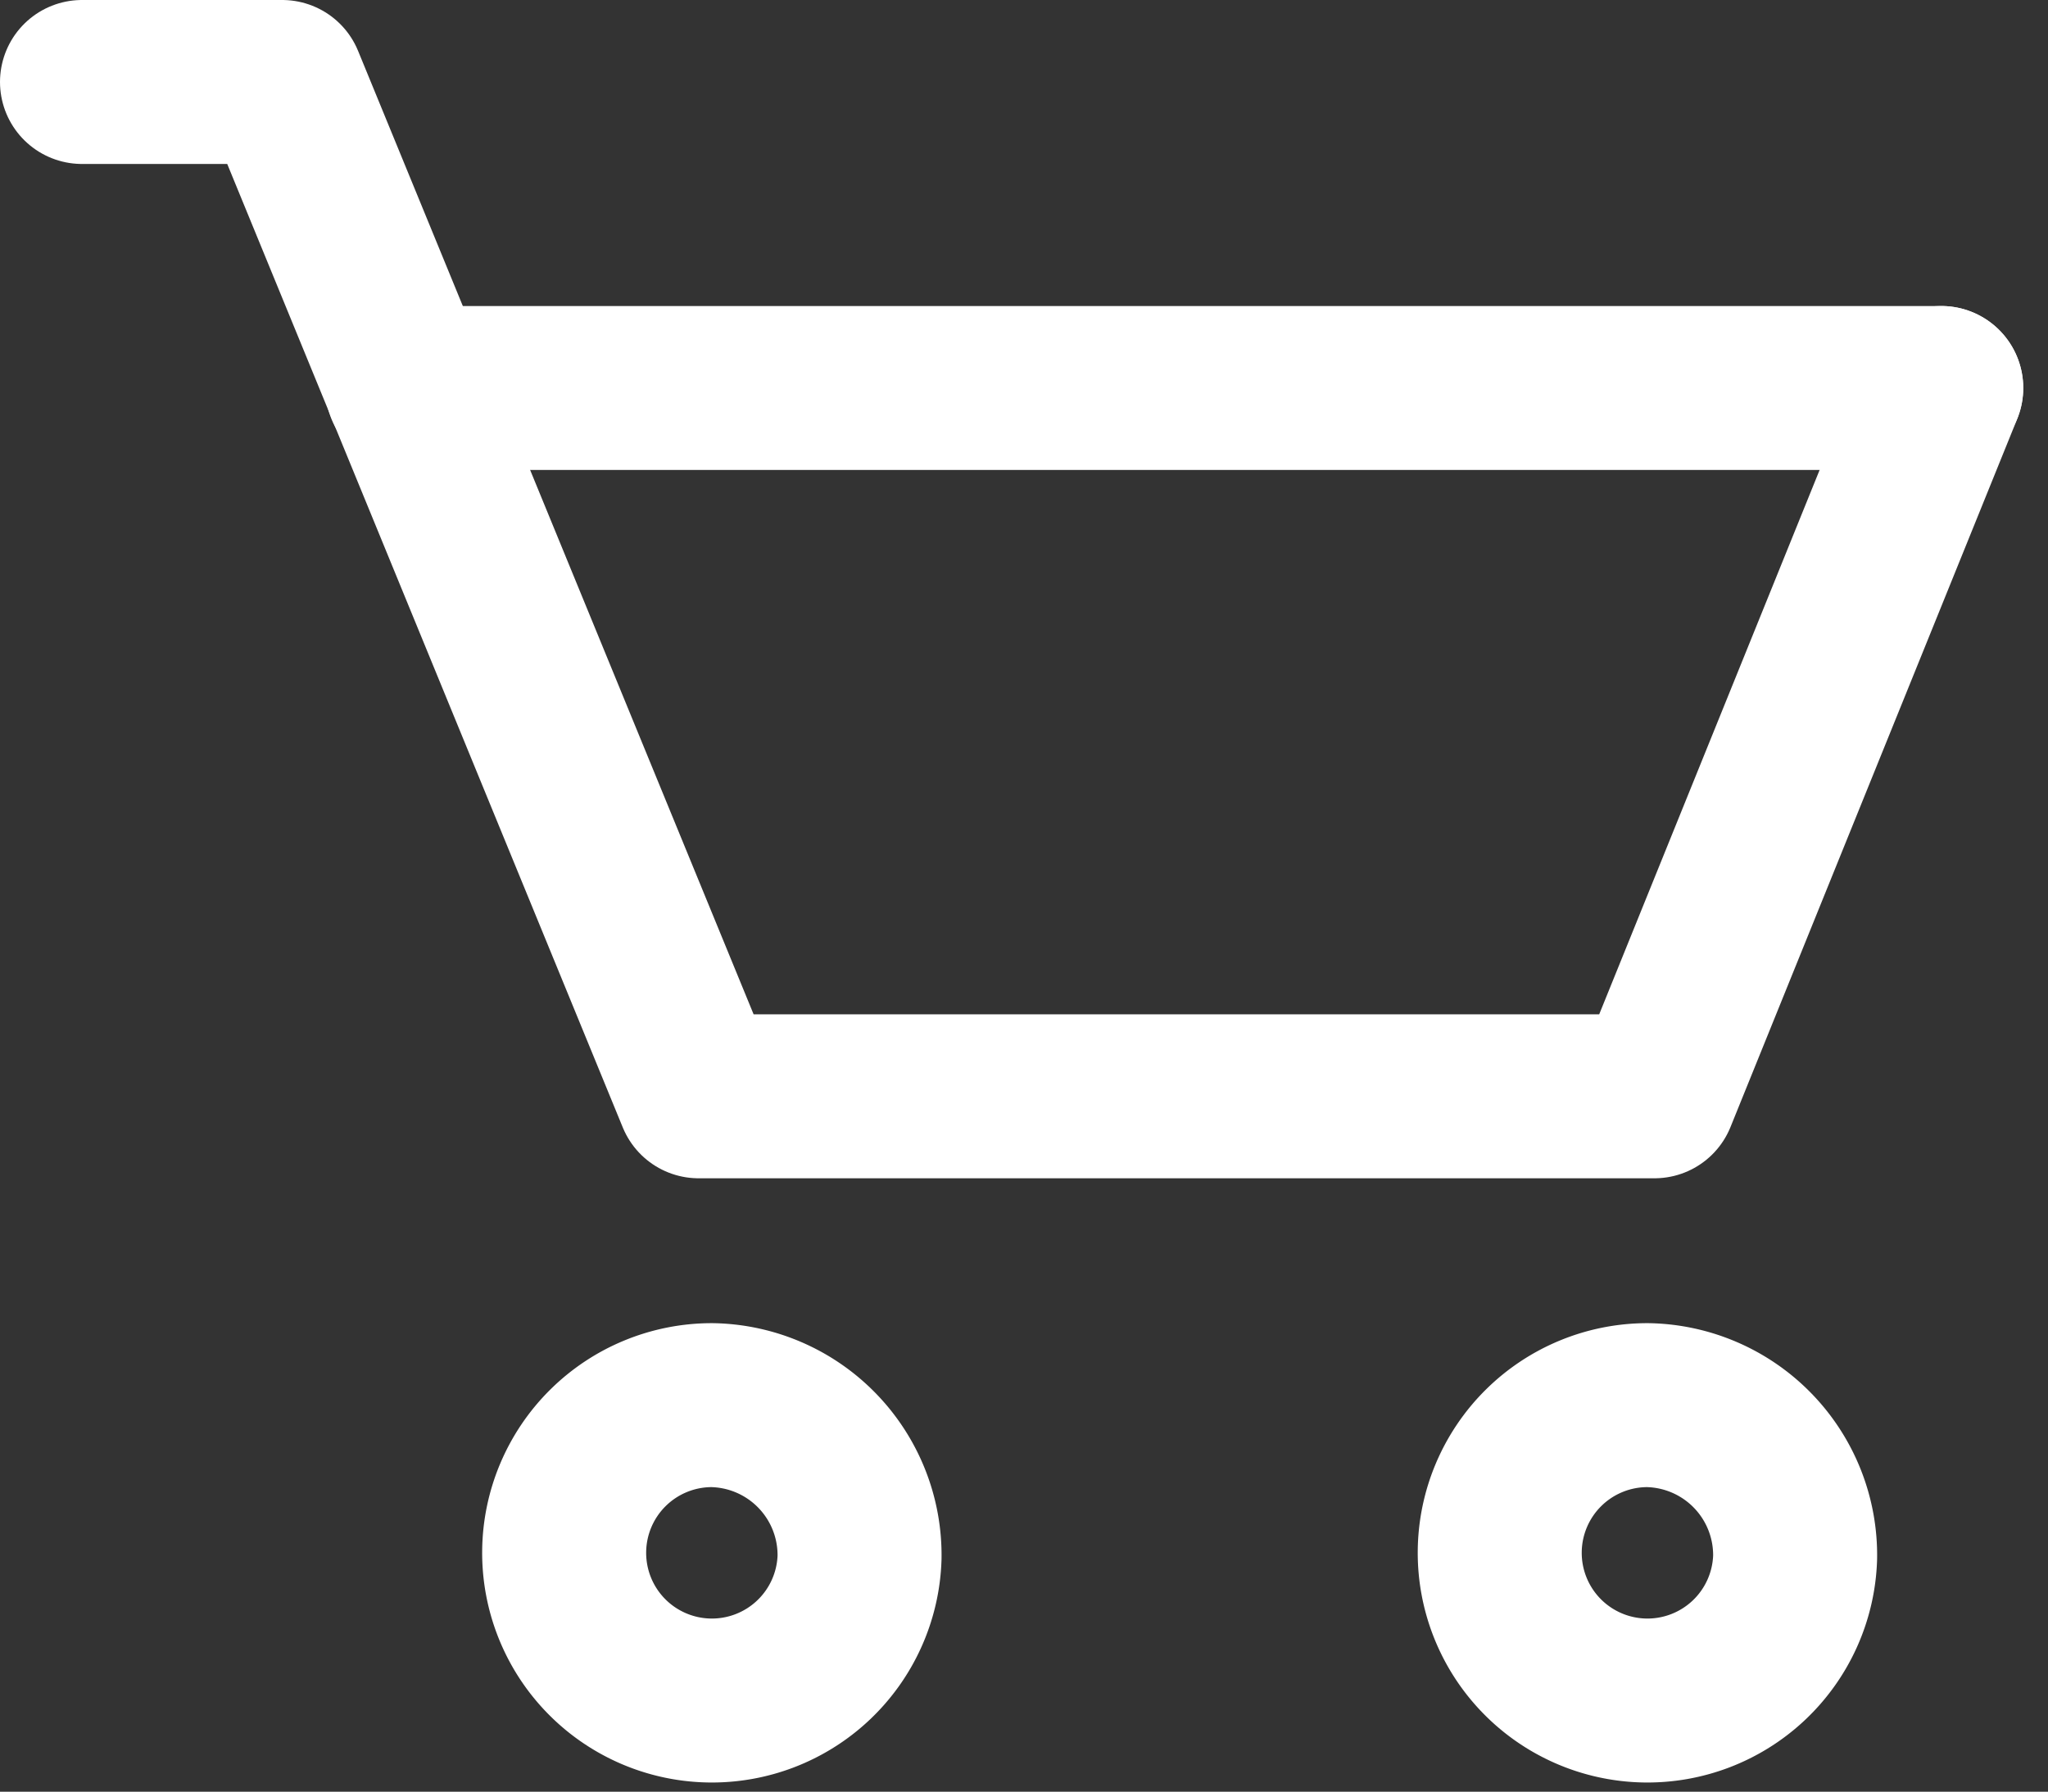 <?xml version="1.0" encoding="UTF-8"?> <svg xmlns="http://www.w3.org/2000/svg" width="31.22" height="27.32" viewBox="0 0 31.22 27.32"><rect x="0" y="0" width="31.22" height="27.32" fill="#333333" stroke="none"/><g id="Group_1727" data-name="Group 1727" transform="translate(-2.727 -2.402)"><g id="Group_1728" data-name="Group 1728" transform="translate(3.977 3.652)"><path id="Path_1199" data-name="Path 1199" d="M2,2H5.052L11.4,17.466H25.971l4.372-10.8" transform="translate(-2 -2)" fill="none" stroke="#fff" stroke-linecap="round" stroke-linejoin="round" stroke-width="2.5"></path><path id="Path_1200" data-name="Path 1200" d="M22.2,44.3a2.252,2.252,0,1,1-2.251-2.324A2.288,2.288,0,0,1,22.2,44.3Z" transform="translate(-10.347 -21.801)" fill="none" stroke="#fff" stroke-linecap="round" stroke-linejoin="round" stroke-width="2.5"></path><path id="Path_1201" data-name="Path 1201" d="M49.65,44.3a2.252,2.252,0,1,1-2.25-2.324A2.288,2.288,0,0,1,49.65,44.3Z" transform="translate(-23.535 -21.801)" fill="none" stroke="#fff" stroke-linecap="round" stroke-linejoin="round" stroke-width="2.5"></path><line id="Line_186" data-name="Line 186" x1="23.382" transform="translate(4.96 4.666)" fill="none" stroke="#fff" stroke-linecap="round" stroke-linejoin="round" stroke-width="2.5"></line></g></g></svg> 